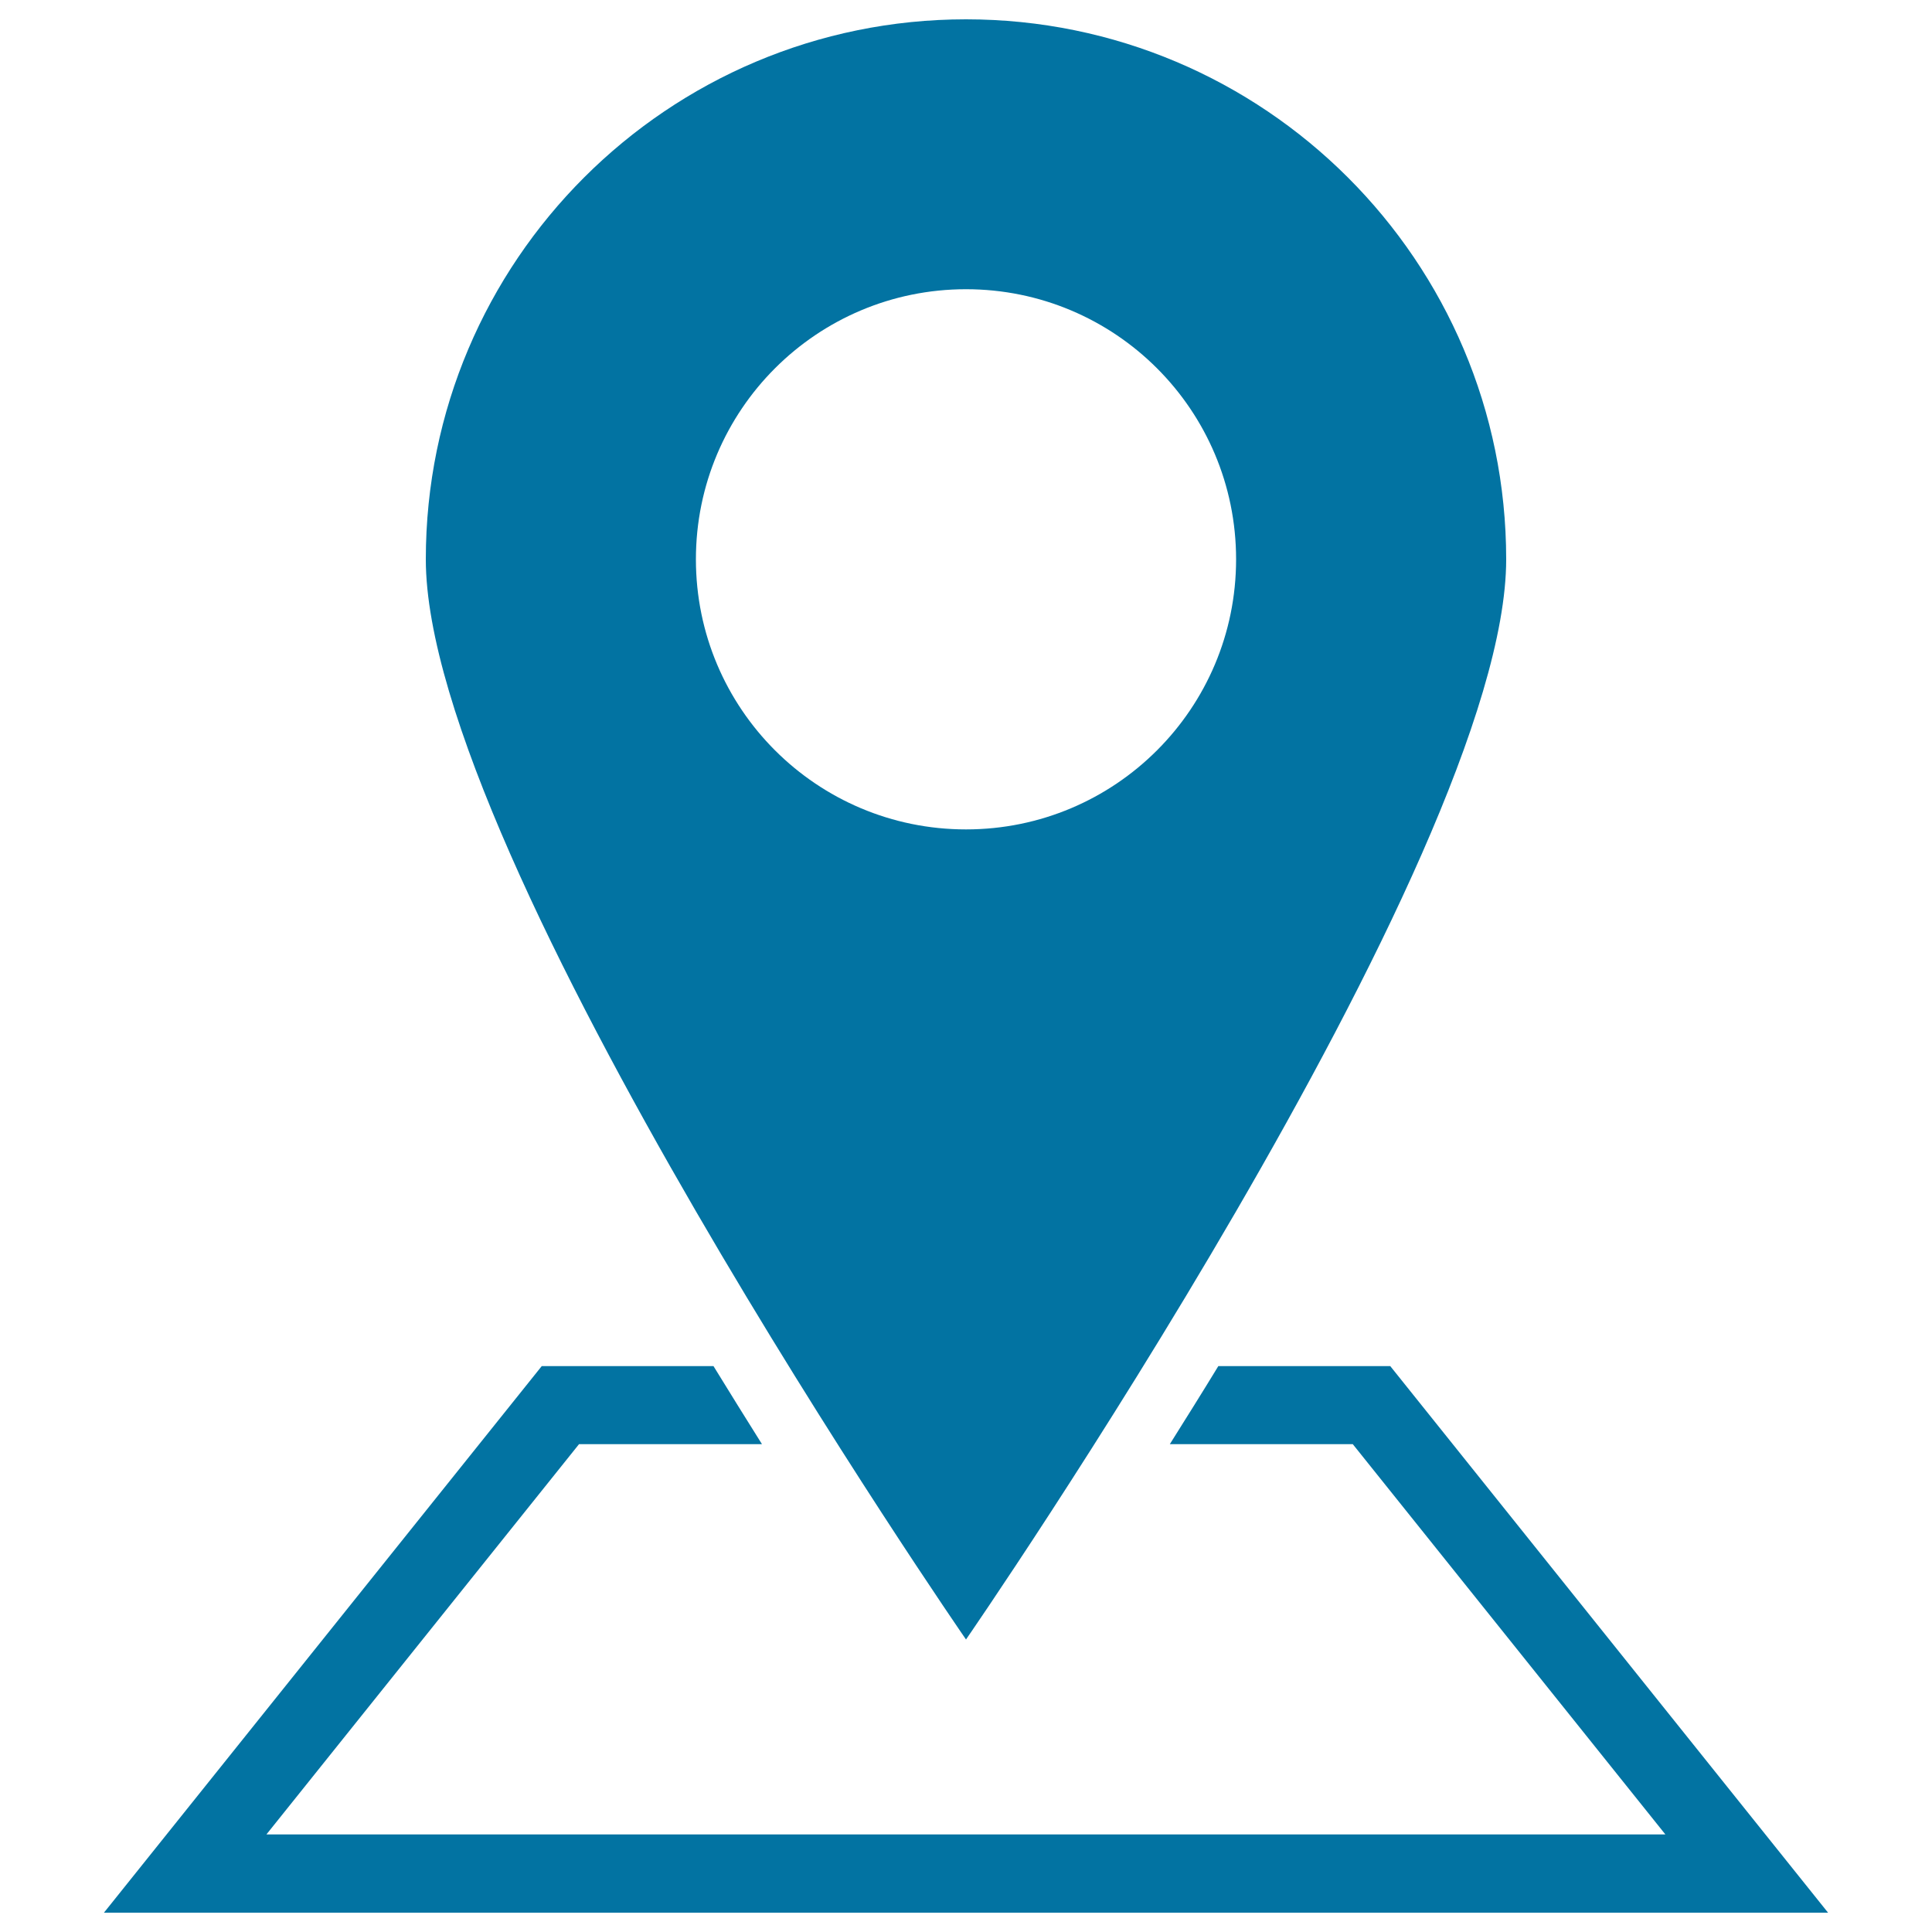 <svg xmlns="http://www.w3.org/2000/svg" viewBox="0 0 1000 1000" style="fill:#0273a2">
<title>Pointer Spot Tool For Maps SVG icon</title>
<g><g><path d="M719.6,707.1h-89c-8.6,14.1-17,27.5-25.1,40.4h94.7l161.8,202H137.9l161.8-202h94.7c-8.1-12.9-16.5-26.4-25.1-40.4h-88.9L53.8,990h892.4L719.6,707.1z"/><path d="M779.6,289.5C779.6,135.1,654.3,10,500,10c-154.3,0-279.6,125.1-279.6,279.5c0,154.4,279.6,559.1,279.6,559.1S779.6,443.9,779.6,289.5z M360.2,289.5c0-77.3,62.6-139.8,139.8-139.8s139.8,62.5,139.8,139.8c0,77.3-62.6,139.8-139.8,139.8S360.2,366.8,360.2,289.5z"/></g></g>
</svg>